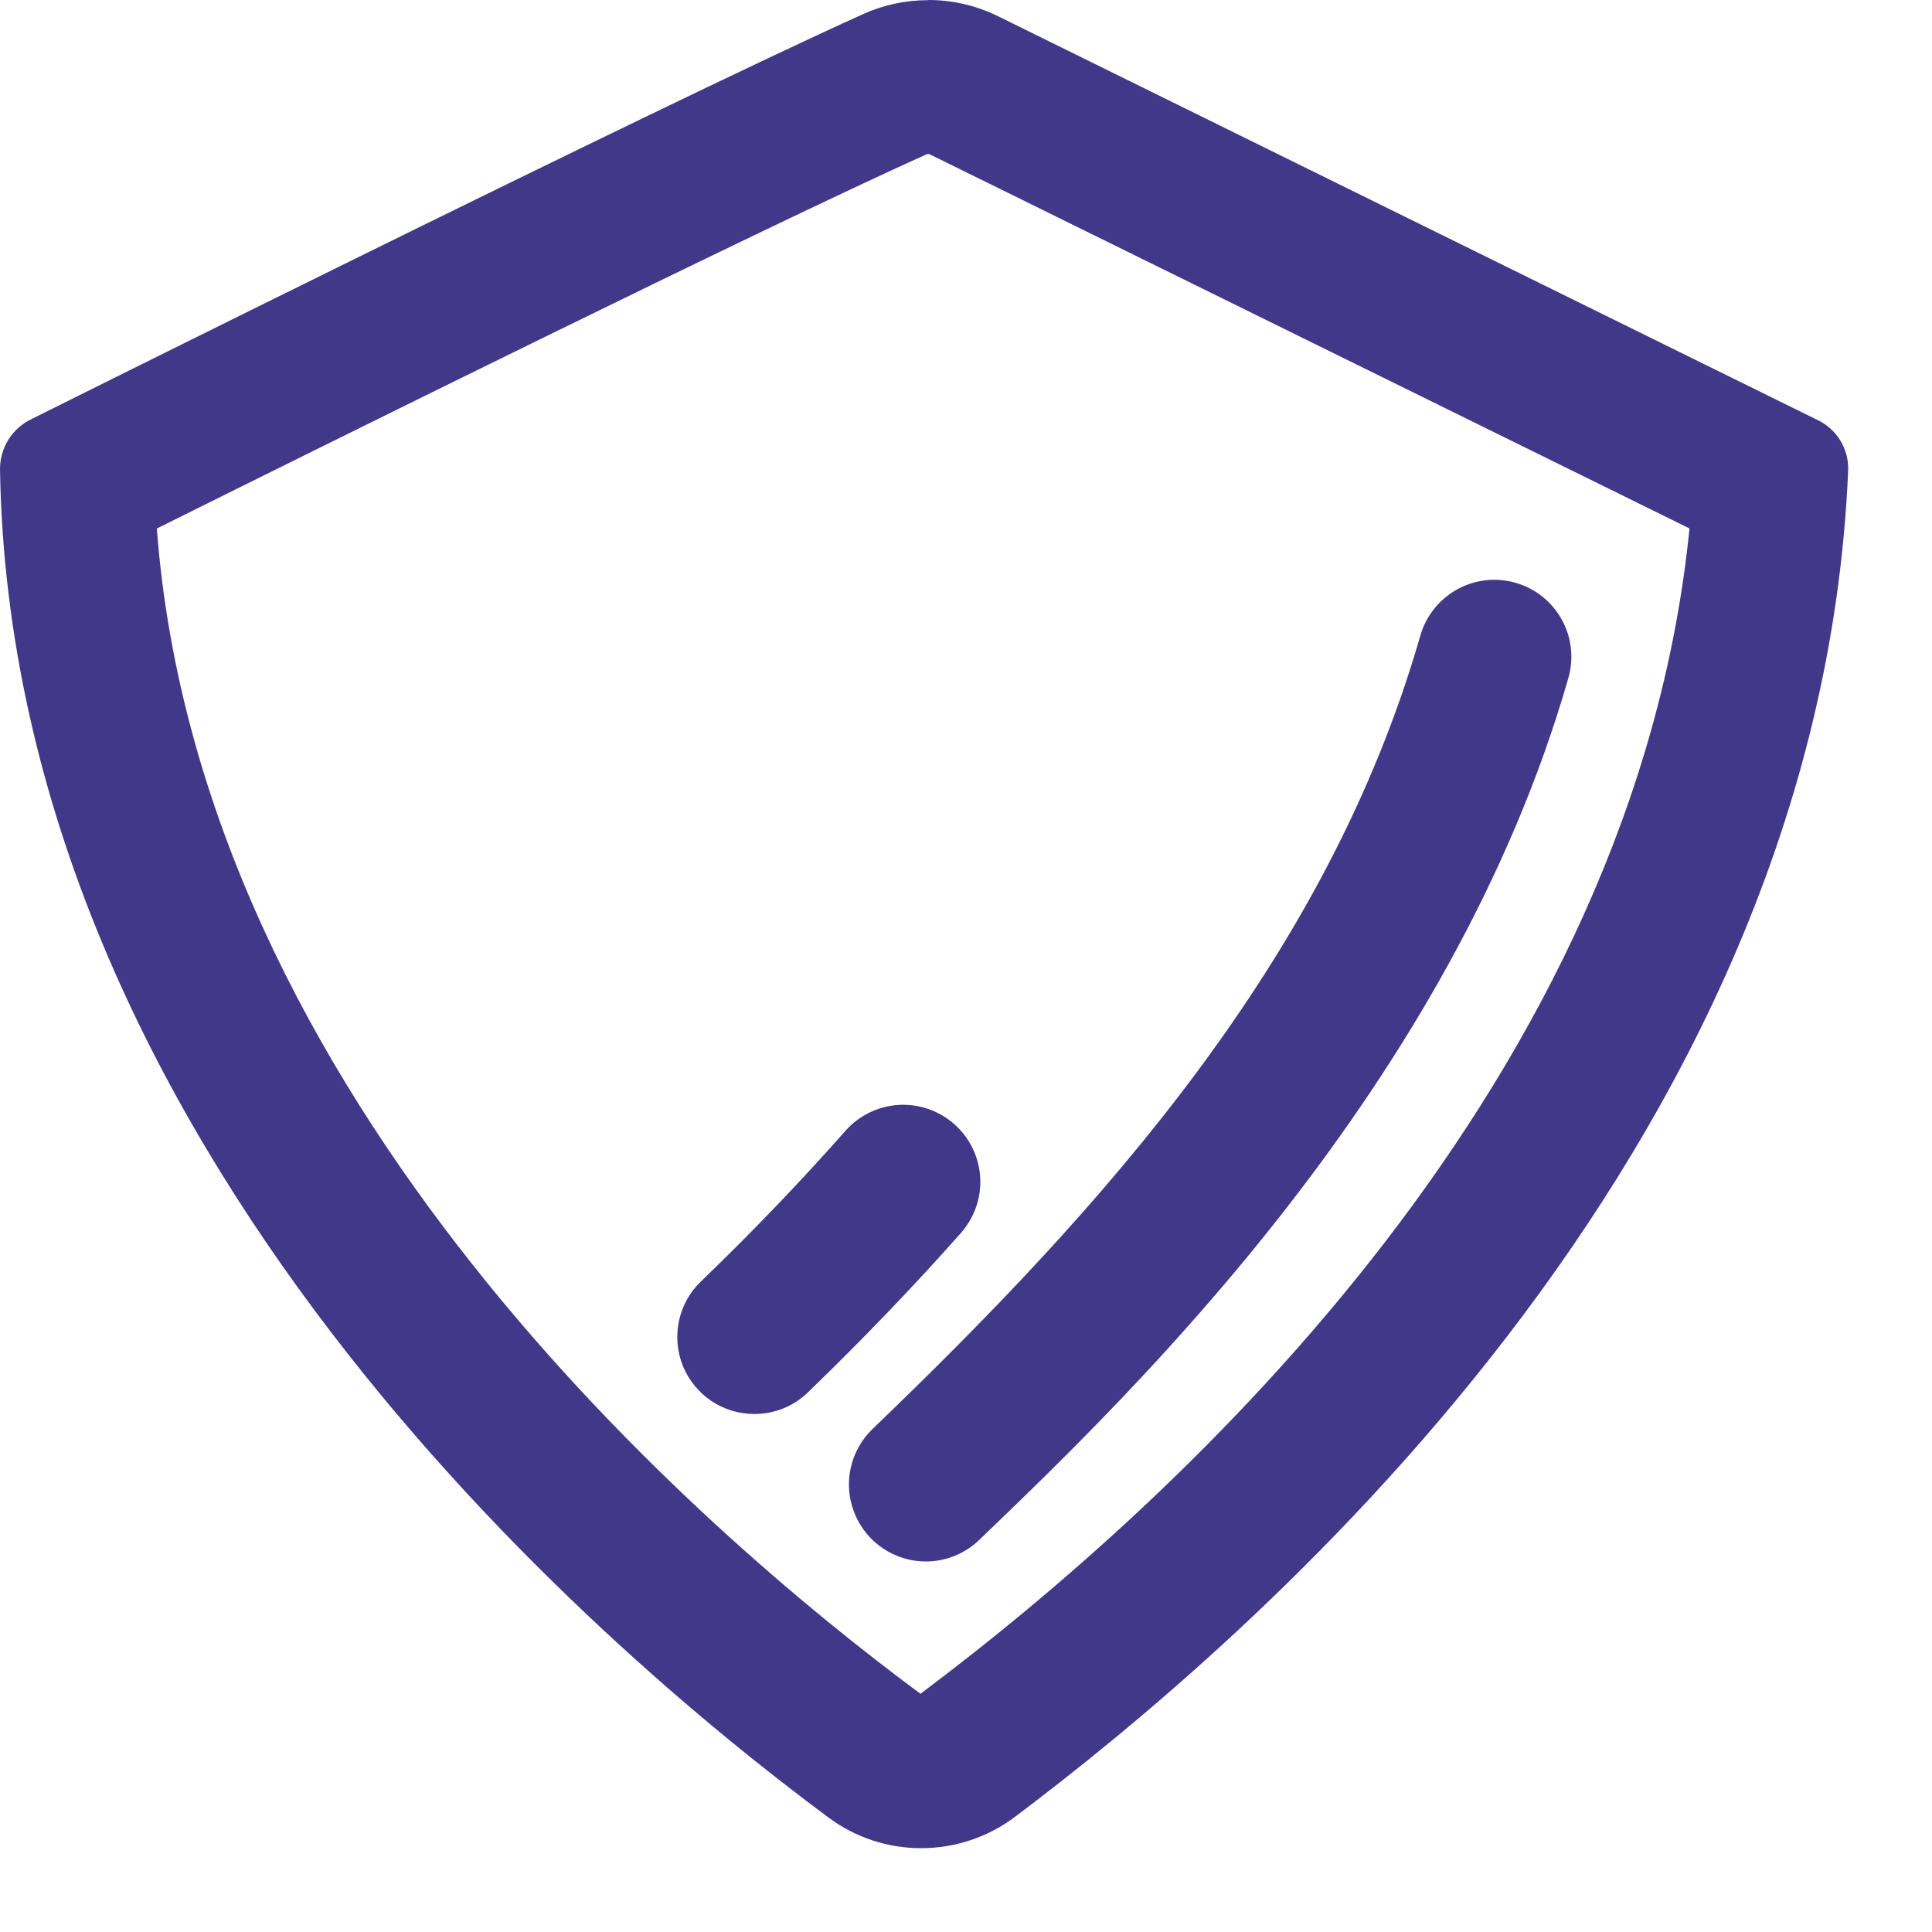 <svg width="23" height="23" viewBox="0 0 23 23" fill="none" xmlns="http://www.w3.org/2000/svg">
<path d="M11.056 1.831L20.113 6.291C19.459 12.838 14.163 17.761 10.958 20.164C8.346 18.23 2.382 13.099 1.867 6.292C3.741 5.36 9.039 2.733 11.028 1.838C11.035 1.835 11.041 1.834 11.048 1.834H11.056V1.831ZM11.048 0.002C10.782 0.002 10.518 0.058 10.275 0.168C7.792 1.287 0.381 4.986 0.381 4.986C0.265 5.04 0.168 5.126 0.1 5.234C0.033 5.343 -0.002 5.468 9.59648e-05 5.596C0.138 13.639 7.086 19.579 9.867 21.64C10.185 21.876 10.571 22.003 10.967 22.002C11.372 22.002 11.766 21.87 12.089 21.625C14.805 19.577 21.658 13.799 22.002 5.596C22.006 5.472 21.973 5.349 21.908 5.243C21.843 5.138 21.749 5.053 21.637 5L11.869 0.187C11.614 0.064 11.334 -5.0248e-05 11.051 2.96348e-08L11.048 0.002Z" fill="#41388A"/>
<path d="M11.027 18.589C10.843 18.59 10.664 18.536 10.511 18.433C10.359 18.331 10.241 18.185 10.173 18.015C10.104 17.844 10.088 17.657 10.127 17.478C10.166 17.298 10.258 17.135 10.391 17.008C13.123 14.383 15.802 11.421 16.909 7.566C16.976 7.332 17.134 7.135 17.346 7.017C17.559 6.899 17.81 6.871 18.043 6.938C18.277 7.005 18.474 7.162 18.592 7.375C18.71 7.588 18.738 7.838 18.671 8.072C17.275 12.932 13.485 16.578 11.659 18.331C11.489 18.495 11.263 18.588 11.027 18.589Z" fill="#41388A"/>
<path d="M8.98 16.833C8.797 16.833 8.618 16.779 8.467 16.677C8.315 16.574 8.198 16.429 8.129 16.26C8.061 16.09 8.045 15.904 8.083 15.725C8.121 15.547 8.211 15.383 8.343 15.257C8.954 14.668 9.533 14.065 10.065 13.462C10.226 13.28 10.454 13.169 10.696 13.154C10.939 13.139 11.178 13.221 11.361 13.383C11.543 13.544 11.654 13.771 11.669 14.014C11.684 14.257 11.601 14.495 11.44 14.678C10.876 15.315 10.262 15.954 9.617 16.577C9.446 16.742 9.218 16.834 8.98 16.833Z" fill="#41388A"/>
</svg>
